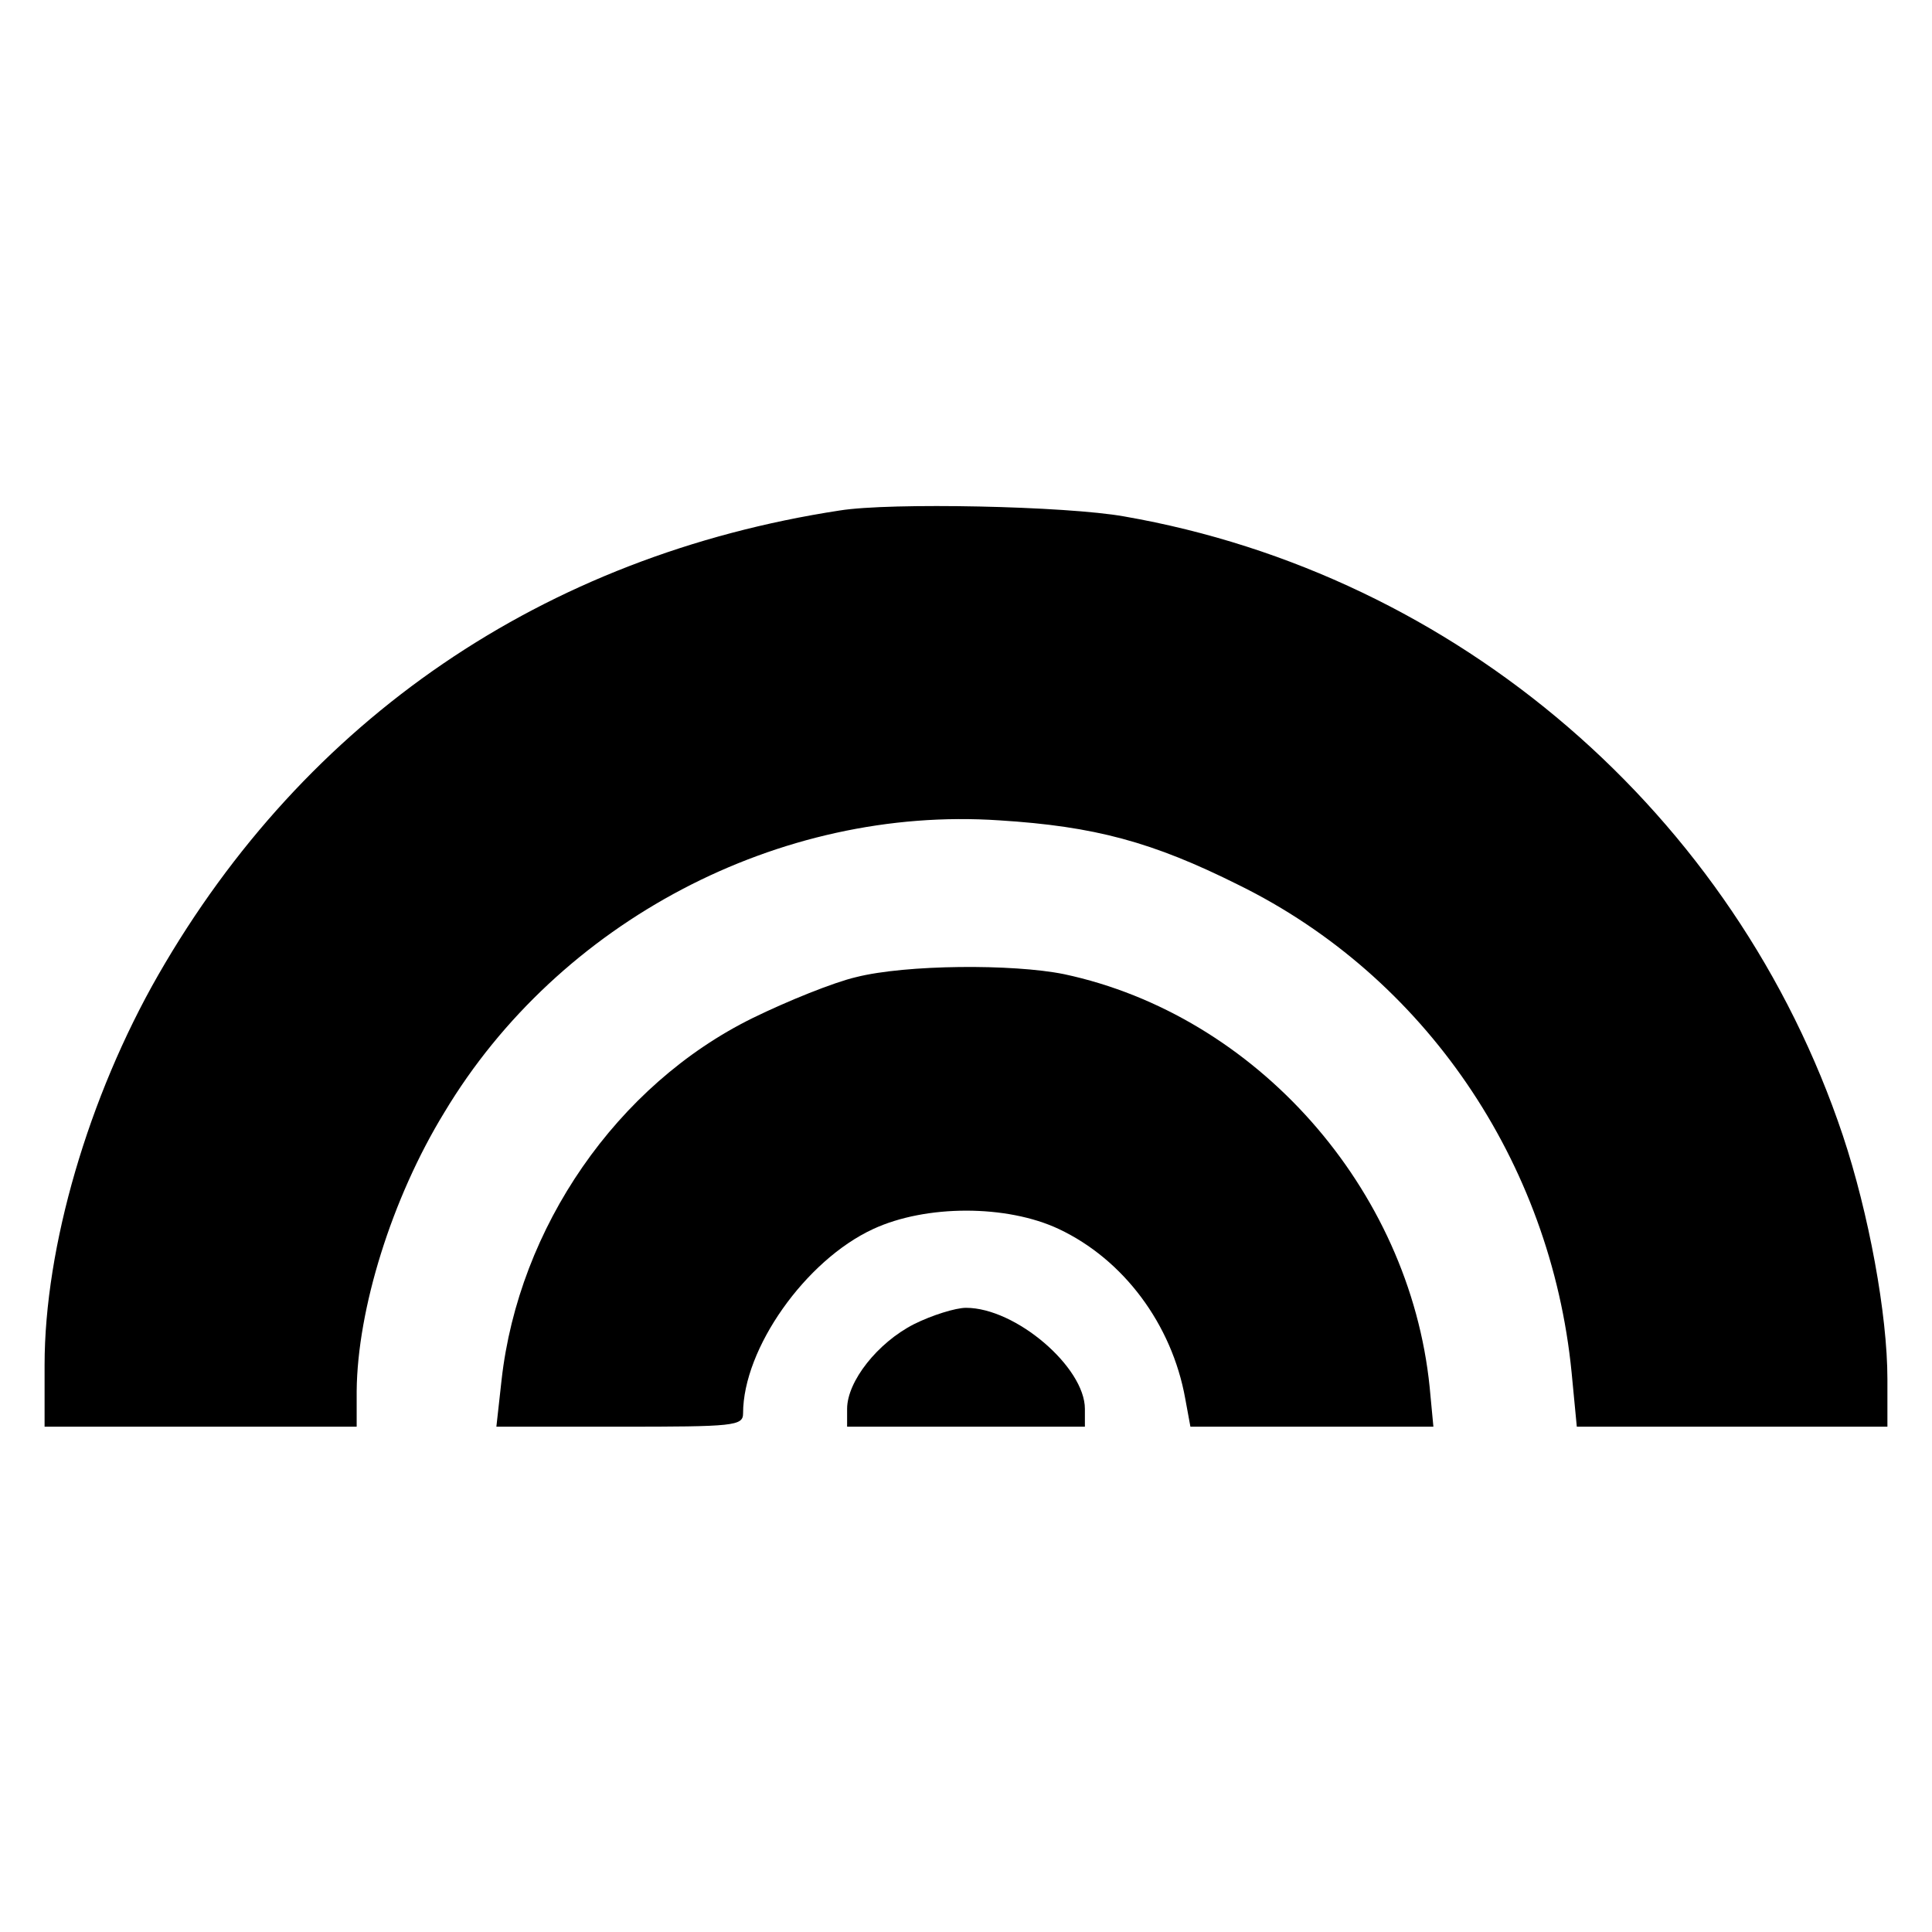 <?xml version="1.0" standalone="no"?>
<!DOCTYPE svg PUBLIC "-//W3C//DTD SVG 20010904//EN"
 "http://www.w3.org/TR/2001/REC-SVG-20010904/DTD/svg10.dtd">
<svg version="1.0" xmlns="http://www.w3.org/2000/svg"
 width="260pt" height="260pt" viewBox="0 0 260 260"
 preserveAspectRatio="xMidYMid meet">
<g transform="translate(0,260) scale(0.1,-0.1)"
fill="#000000" stroke="none">
<path d="M1130 1913 c-398 -61 -719 -280 -917 -625 -94 -164 -153 -366 -153
-525 l0 -83 210 0 210 0 0 48 c1 110 47 259 118 375 154 257 451 413 747 393
128 -8 206 -29 322 -87 250 -123 420 -372 448 -656 l7 -73 209 0 209 0 0 64
c0 87 -25 223 -60 328 -145 433 -519 755 -967 833 -78 14 -315 19 -383 8z"/>
<path d="M1152 1285 c-30 -7 -92 -32 -139 -55 -183 -90 -315 -282 -338 -487
l-7 -63 166 0 c154 0 166 1 166 18 0 87 84 206 175 248 71 33 180 33 250 0 87
-41 152 -128 170 -228 l7 -38 164 0 163 0 -5 53 c-27 268 -234 501 -492 556
-69 14 -213 13 -280 -4z"/>
<path d="M1230 818 c-49 -25 -90 -77 -90 -114 l0 -24 160 0 160 0 0 24 c0 56
-93 136 -160 136 -14 0 -46 -10 -70 -22z"/>
</g>
</svg>
